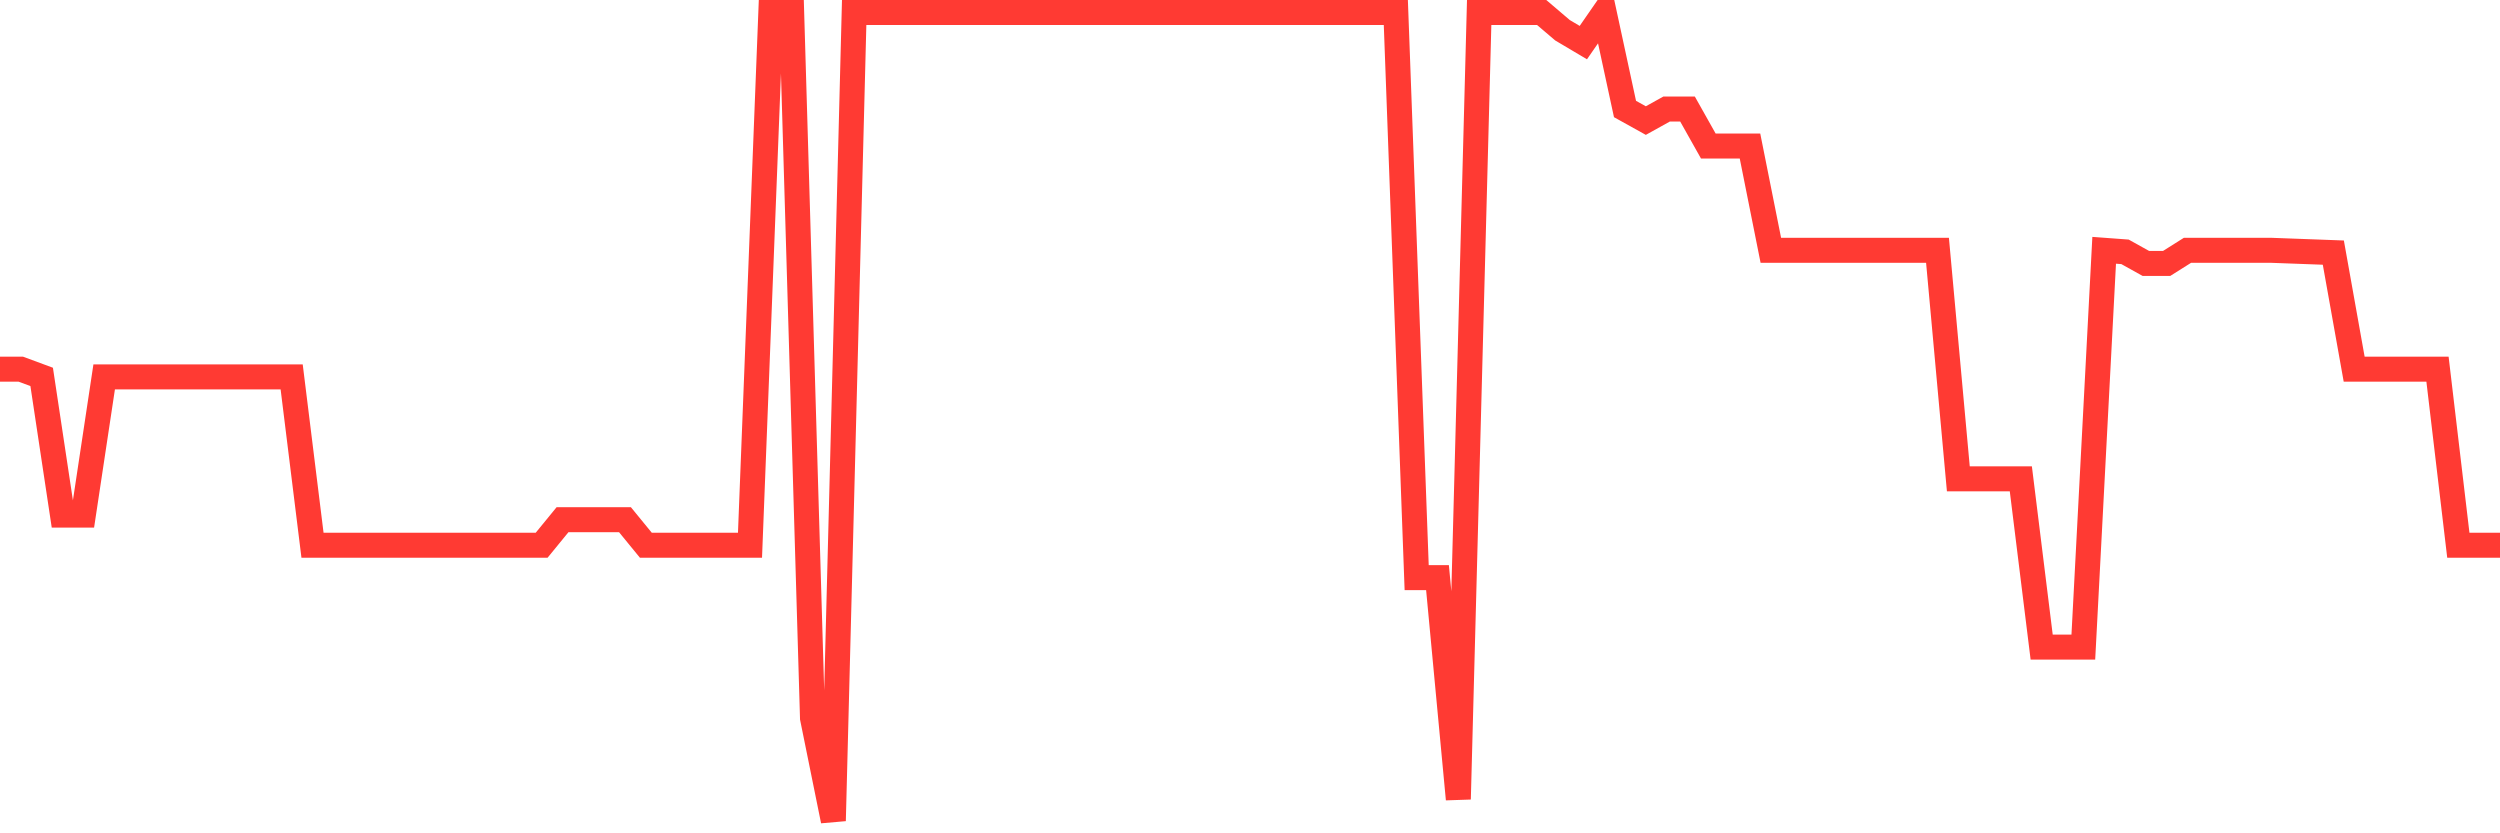 <svg
  xmlns="http://www.w3.org/2000/svg"
  xmlns:xlink="http://www.w3.org/1999/xlink"
  width="120"
  height="40"
  viewBox="0 0 120 40"
  preserveAspectRatio="none"
>
  <polyline
    points="0,17.721 1,17.721 2,18.091 3,24.725 4,24.725 5,18.091 6,18.091 7,18.091 8,18.091 9,18.091 10,18.091 11,18.091 12,18.091 13,18.091 14,18.091 15,26.17 16,26.17 17,26.17 18,26.17 19,26.17 20,26.17 21,26.17 22,26.17 23,26.17 24,26.17 25,26.17 26,26.17 27,24.947 28,24.947 29,24.947 30,24.947 31,26.17 32,26.17 33,26.17 34,26.17 35,26.17 36,26.17 37,0.6 38,0.6 39,34.471 40,39.4 41,0.6 42,0.6 43,0.6 44,0.6 45,0.6 46,0.6 47,0.6 48,0.6 49,0.6 50,0.6 51,0.6 52,0.6 53,0.6 54,0.6 55,0.6 56,0.6 57,0.6 58,0.6 59,0.6 60,0.6 61,0.6 62,0.6 63,0.6 64,0.6 65,0.6 66,0.6 67,0.6 68,27.727 69,27.727 70,38.362 71,0.6 72,0.6 73,0.6 74,0.6 75,1.452 76,2.045 77,0.6 78,5.232 79,5.788 80,5.232 81,5.232 82,7.011 83,7.011 84,7.011 85,12.014 86,12.014 87,12.014 88,12.014 89,12.014 90,12.014 91,12.014 92,12.014 93,12.014 94,22.983 95,22.983 96,22.983 97,22.983 98,31.062 99,31.062 100,31.062 101,12.014 102,12.088 103,12.644 104,12.644 105,12.014 106,12.014 107,12.014 108,12.014 109,12.014 110,12.051 111,12.088 112,12.125 113,17.721 114,17.721 115,17.721 116,17.721 117,17.721 118,26.17 119,26.17 120,26.17"
    fill="none"
    stroke="#ff3a33"
    stroke-width="1.2"
  >
  </polyline>
</svg>